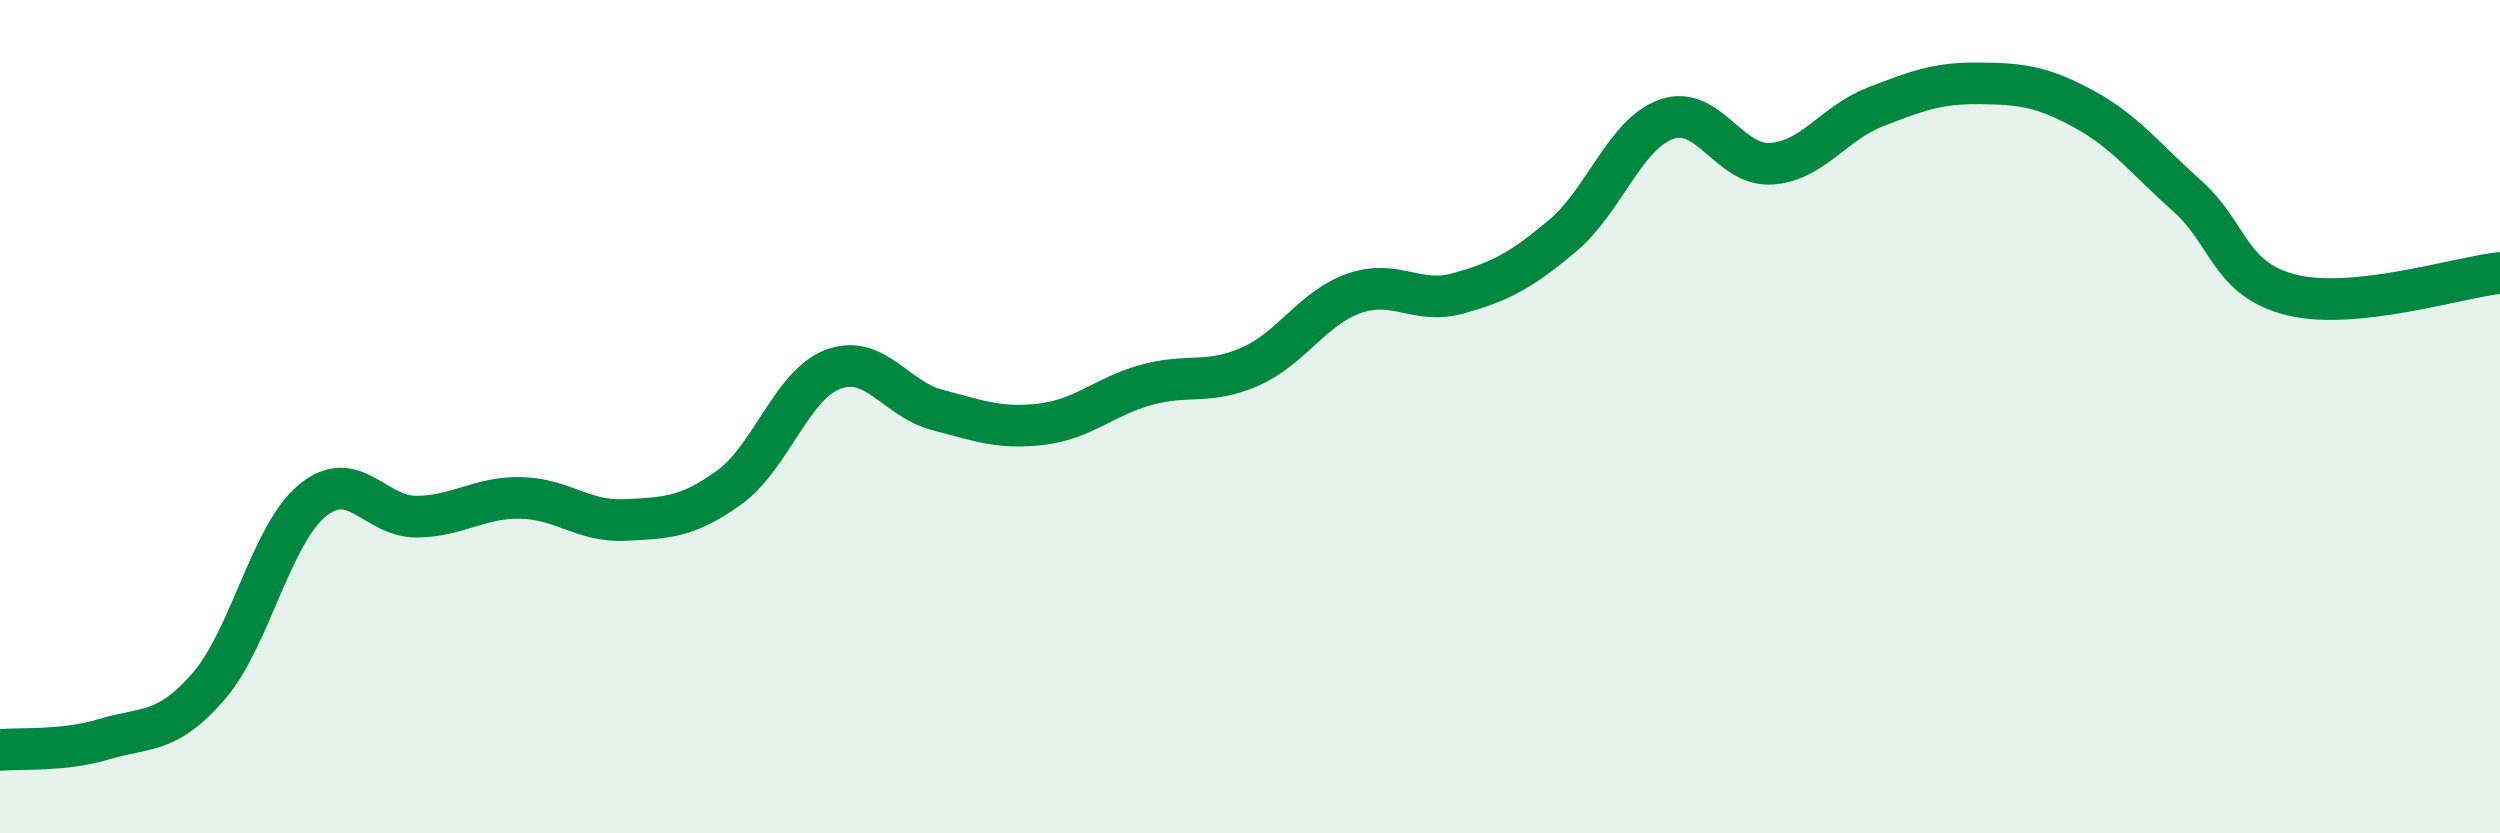 
    <svg width="60" height="20" viewBox="0 0 60 20" xmlns="http://www.w3.org/2000/svg">
      <path
        d="M 0,18 C 0.5,17.95 1.5,18.04 2.5,17.74 C 3.5,17.44 4,17.63 5,16.48 C 6,15.33 6.5,12.83 7.5,12.01 C 8.5,11.19 9,12.41 10,12.4 C 11,12.39 11.5,11.93 12.5,11.95 C 13.5,11.97 14,12.53 15,12.48 C 16,12.43 16.5,12.42 17.5,11.7 C 18.5,10.98 19,9.23 20,8.86 C 21,8.49 21.5,9.58 22.5,9.84 C 23.5,10.1 24,10.3 25,10.18 C 26,10.06 26.5,9.52 27.5,9.24 C 28.5,8.96 29,9.24 30,8.8 C 31,8.36 31.5,7.39 32.5,7.04 C 33.5,6.69 34,7.32 35,7.04 C 36,6.76 36.5,6.5 37.5,5.66 C 38.5,4.82 39,3.21 40,2.86 C 41,2.51 41.5,3.99 42.5,3.93 C 43.5,3.87 44,2.96 45,2.57 C 46,2.18 46.5,1.99 47.5,2 C 48.5,2.01 49,2.07 50,2.61 C 51,3.15 51.5,3.82 52.5,4.71 C 53.5,5.6 53.5,6.71 55,7.08 C 56.5,7.45 59,6.66 60,6.55L60 20L0 20Z"
        fill="#008740"
        opacity="0.1"
        stroke-linecap="round"
        stroke-linejoin="round"
      />
      <path
        d="M 0,18 C 0.5,17.95 1.5,18.04 2.5,17.74 C 3.5,17.44 4,17.63 5,16.48 C 6,15.33 6.5,12.83 7.5,12.01 C 8.5,11.19 9,12.41 10,12.4 C 11,12.39 11.5,11.93 12.5,11.95 C 13.5,11.97 14,12.53 15,12.48 C 16,12.43 16.5,12.42 17.5,11.7 C 18.5,10.98 19,9.23 20,8.86 C 21,8.49 21.5,9.58 22.5,9.84 C 23.5,10.1 24,10.3 25,10.18 C 26,10.06 26.5,9.52 27.5,9.24 C 28.5,8.96 29,9.24 30,8.8 C 31,8.36 31.5,7.39 32.5,7.04 C 33.5,6.69 34,7.32 35,7.04 C 36,6.76 36.5,6.5 37.5,5.66 C 38.5,4.82 39,3.21 40,2.86 C 41,2.51 41.5,3.99 42.5,3.93 C 43.5,3.87 44,2.96 45,2.57 C 46,2.18 46.5,1.99 47.5,2 C 48.5,2.01 49,2.07 50,2.61 C 51,3.15 51.5,3.82 52.5,4.71 C 53.5,5.6 53.5,6.71 55,7.08 C 56.5,7.45 59,6.66 60,6.55"
        stroke="#008740"
        stroke-width="1"
        fill="none"
        stroke-linecap="round"
        stroke-linejoin="round"
      />
    </svg>
  